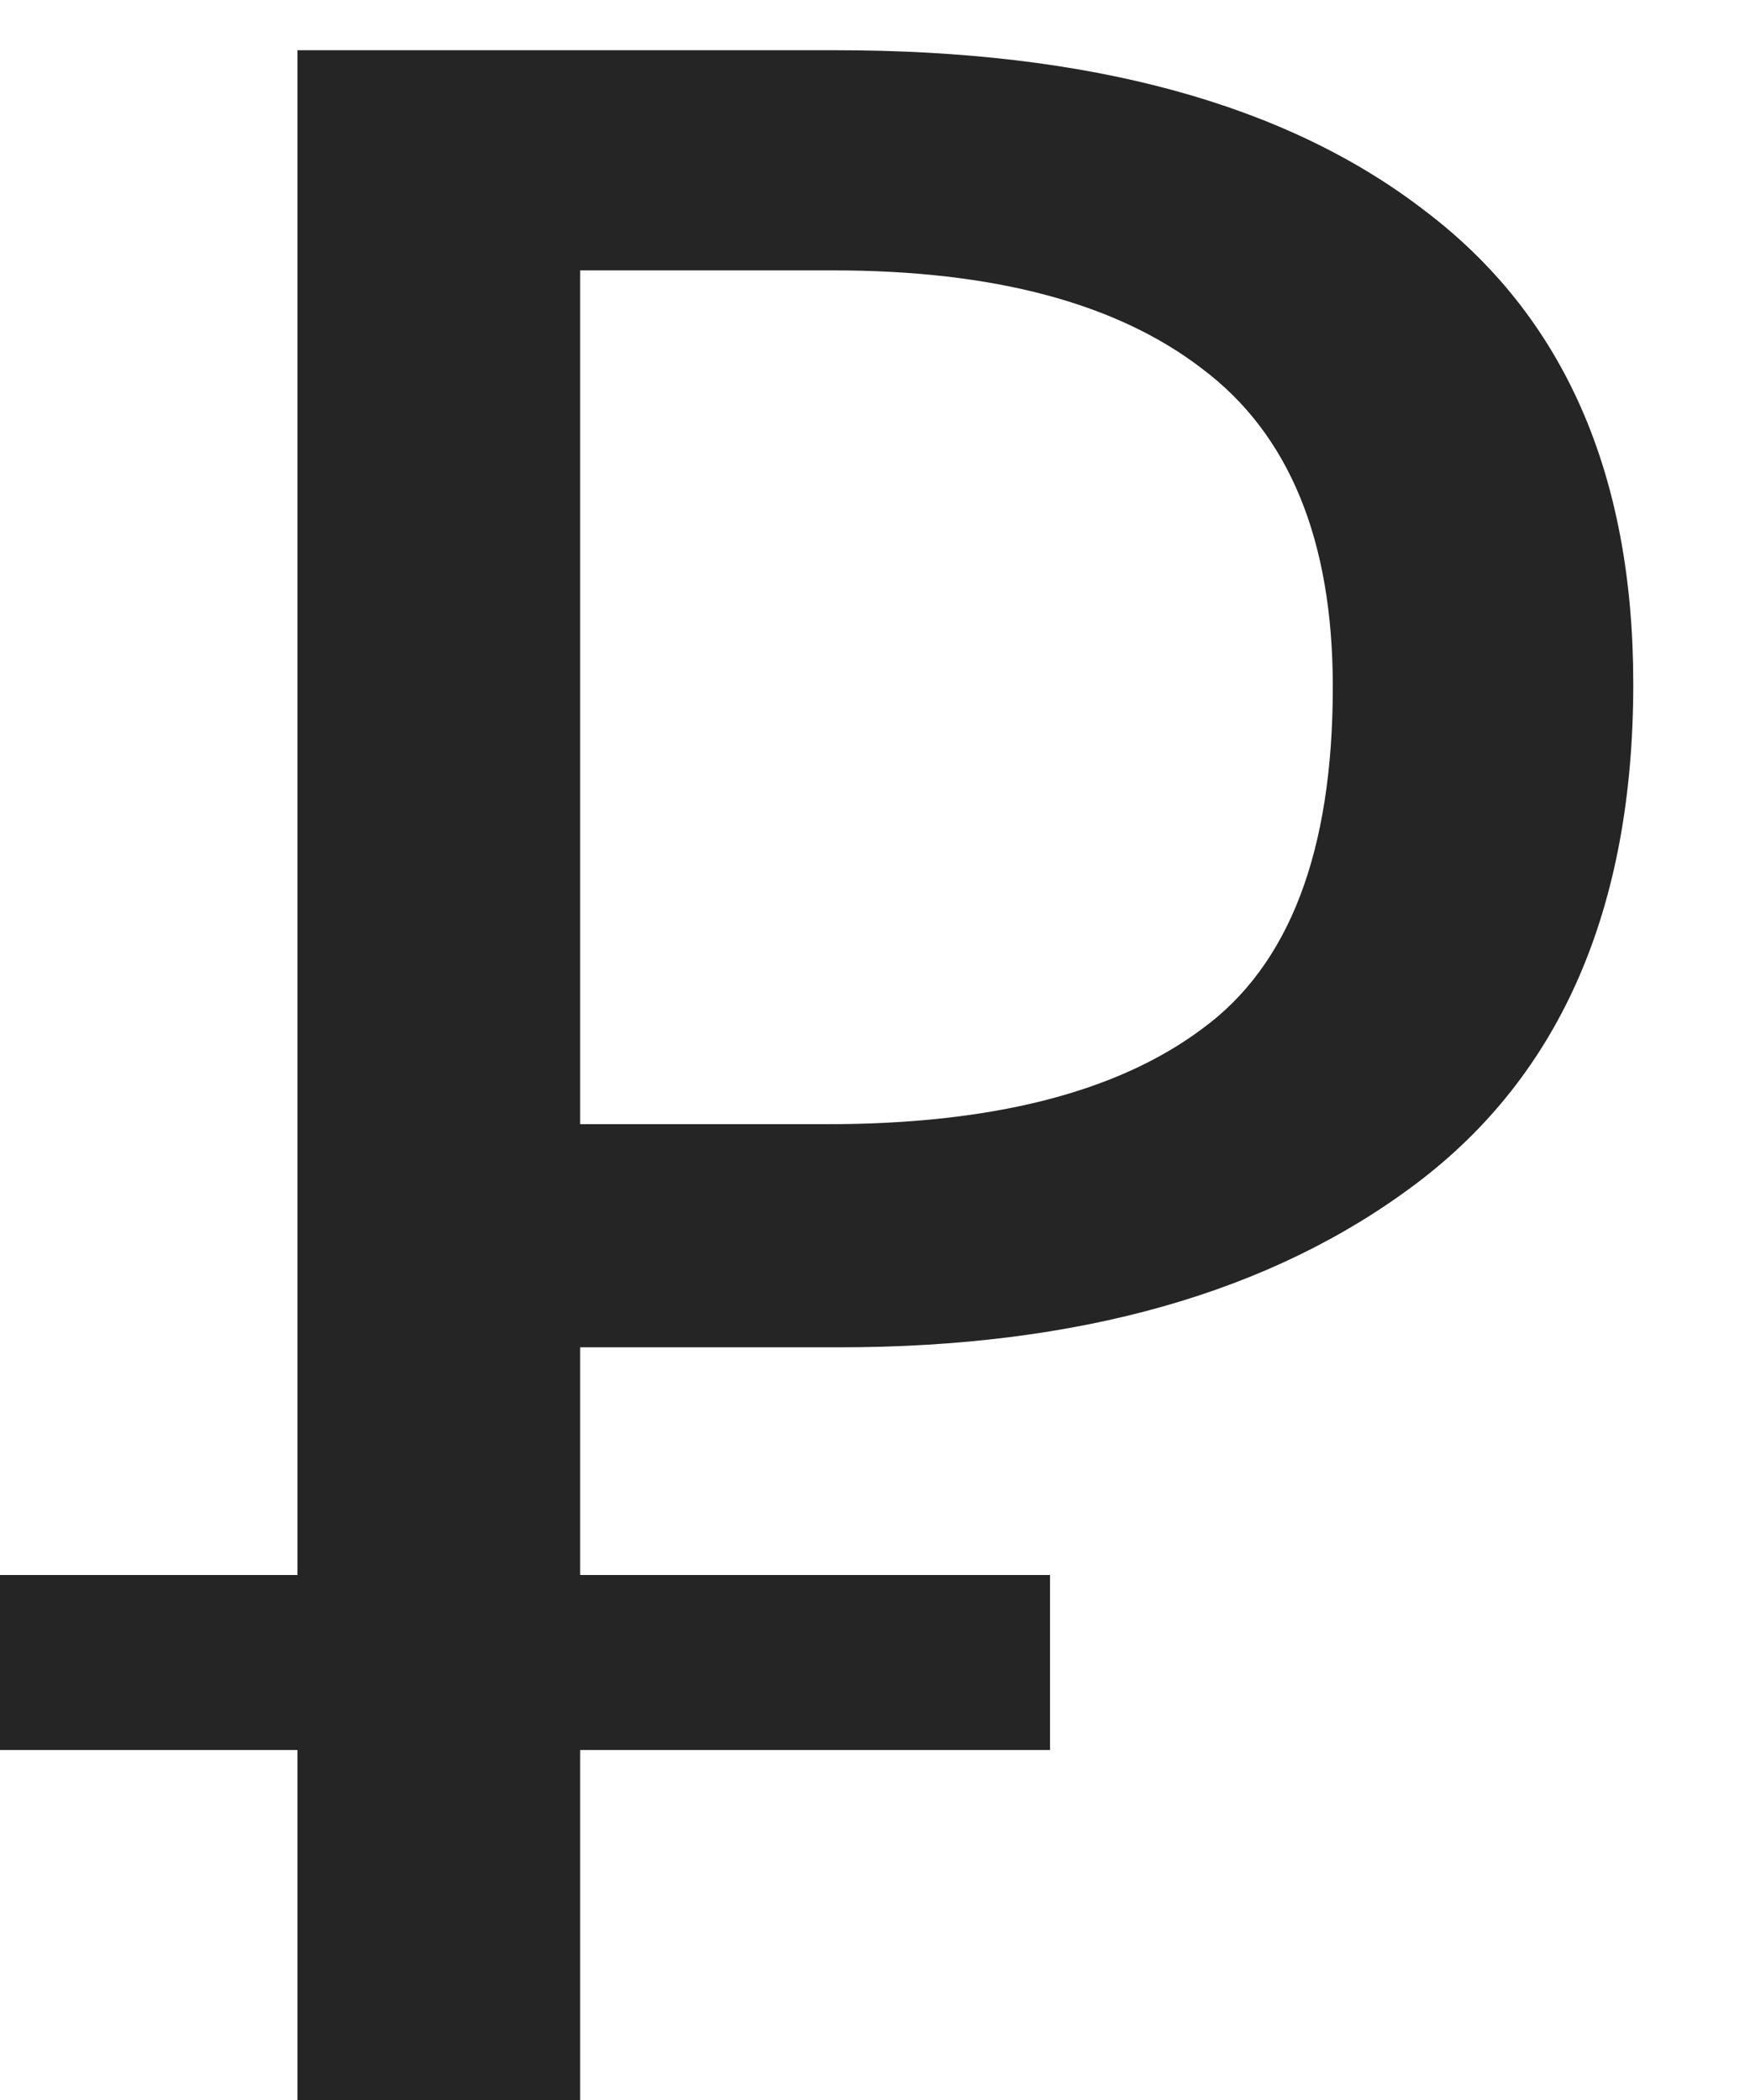 <?xml version="1.0" encoding="UTF-8"?> <svg xmlns="http://www.w3.org/2000/svg" width="10" height="12" viewBox="0 0 10 12" fill="none"> <path d="M0 9H6V10H0V9Z" fill="#252525"></path> <path d="M4.777 0.287C6.228 0.287 7.35 0.593 8.143 1.205C8.936 1.806 9.333 2.707 9.333 3.908C9.333 5.189 8.919 6.141 8.092 6.764C7.265 7.387 6.165 7.699 4.794 7.699H3.315V12H1.7V0.287H4.777ZM4.726 6.424C5.667 6.424 6.381 6.243 6.868 5.88C7.367 5.517 7.616 4.866 7.616 3.925C7.616 3.086 7.367 2.48 6.868 2.106C6.381 1.732 5.678 1.545 4.76 1.545H3.315V6.424H4.726Z" fill="#252525"></path> </svg> 